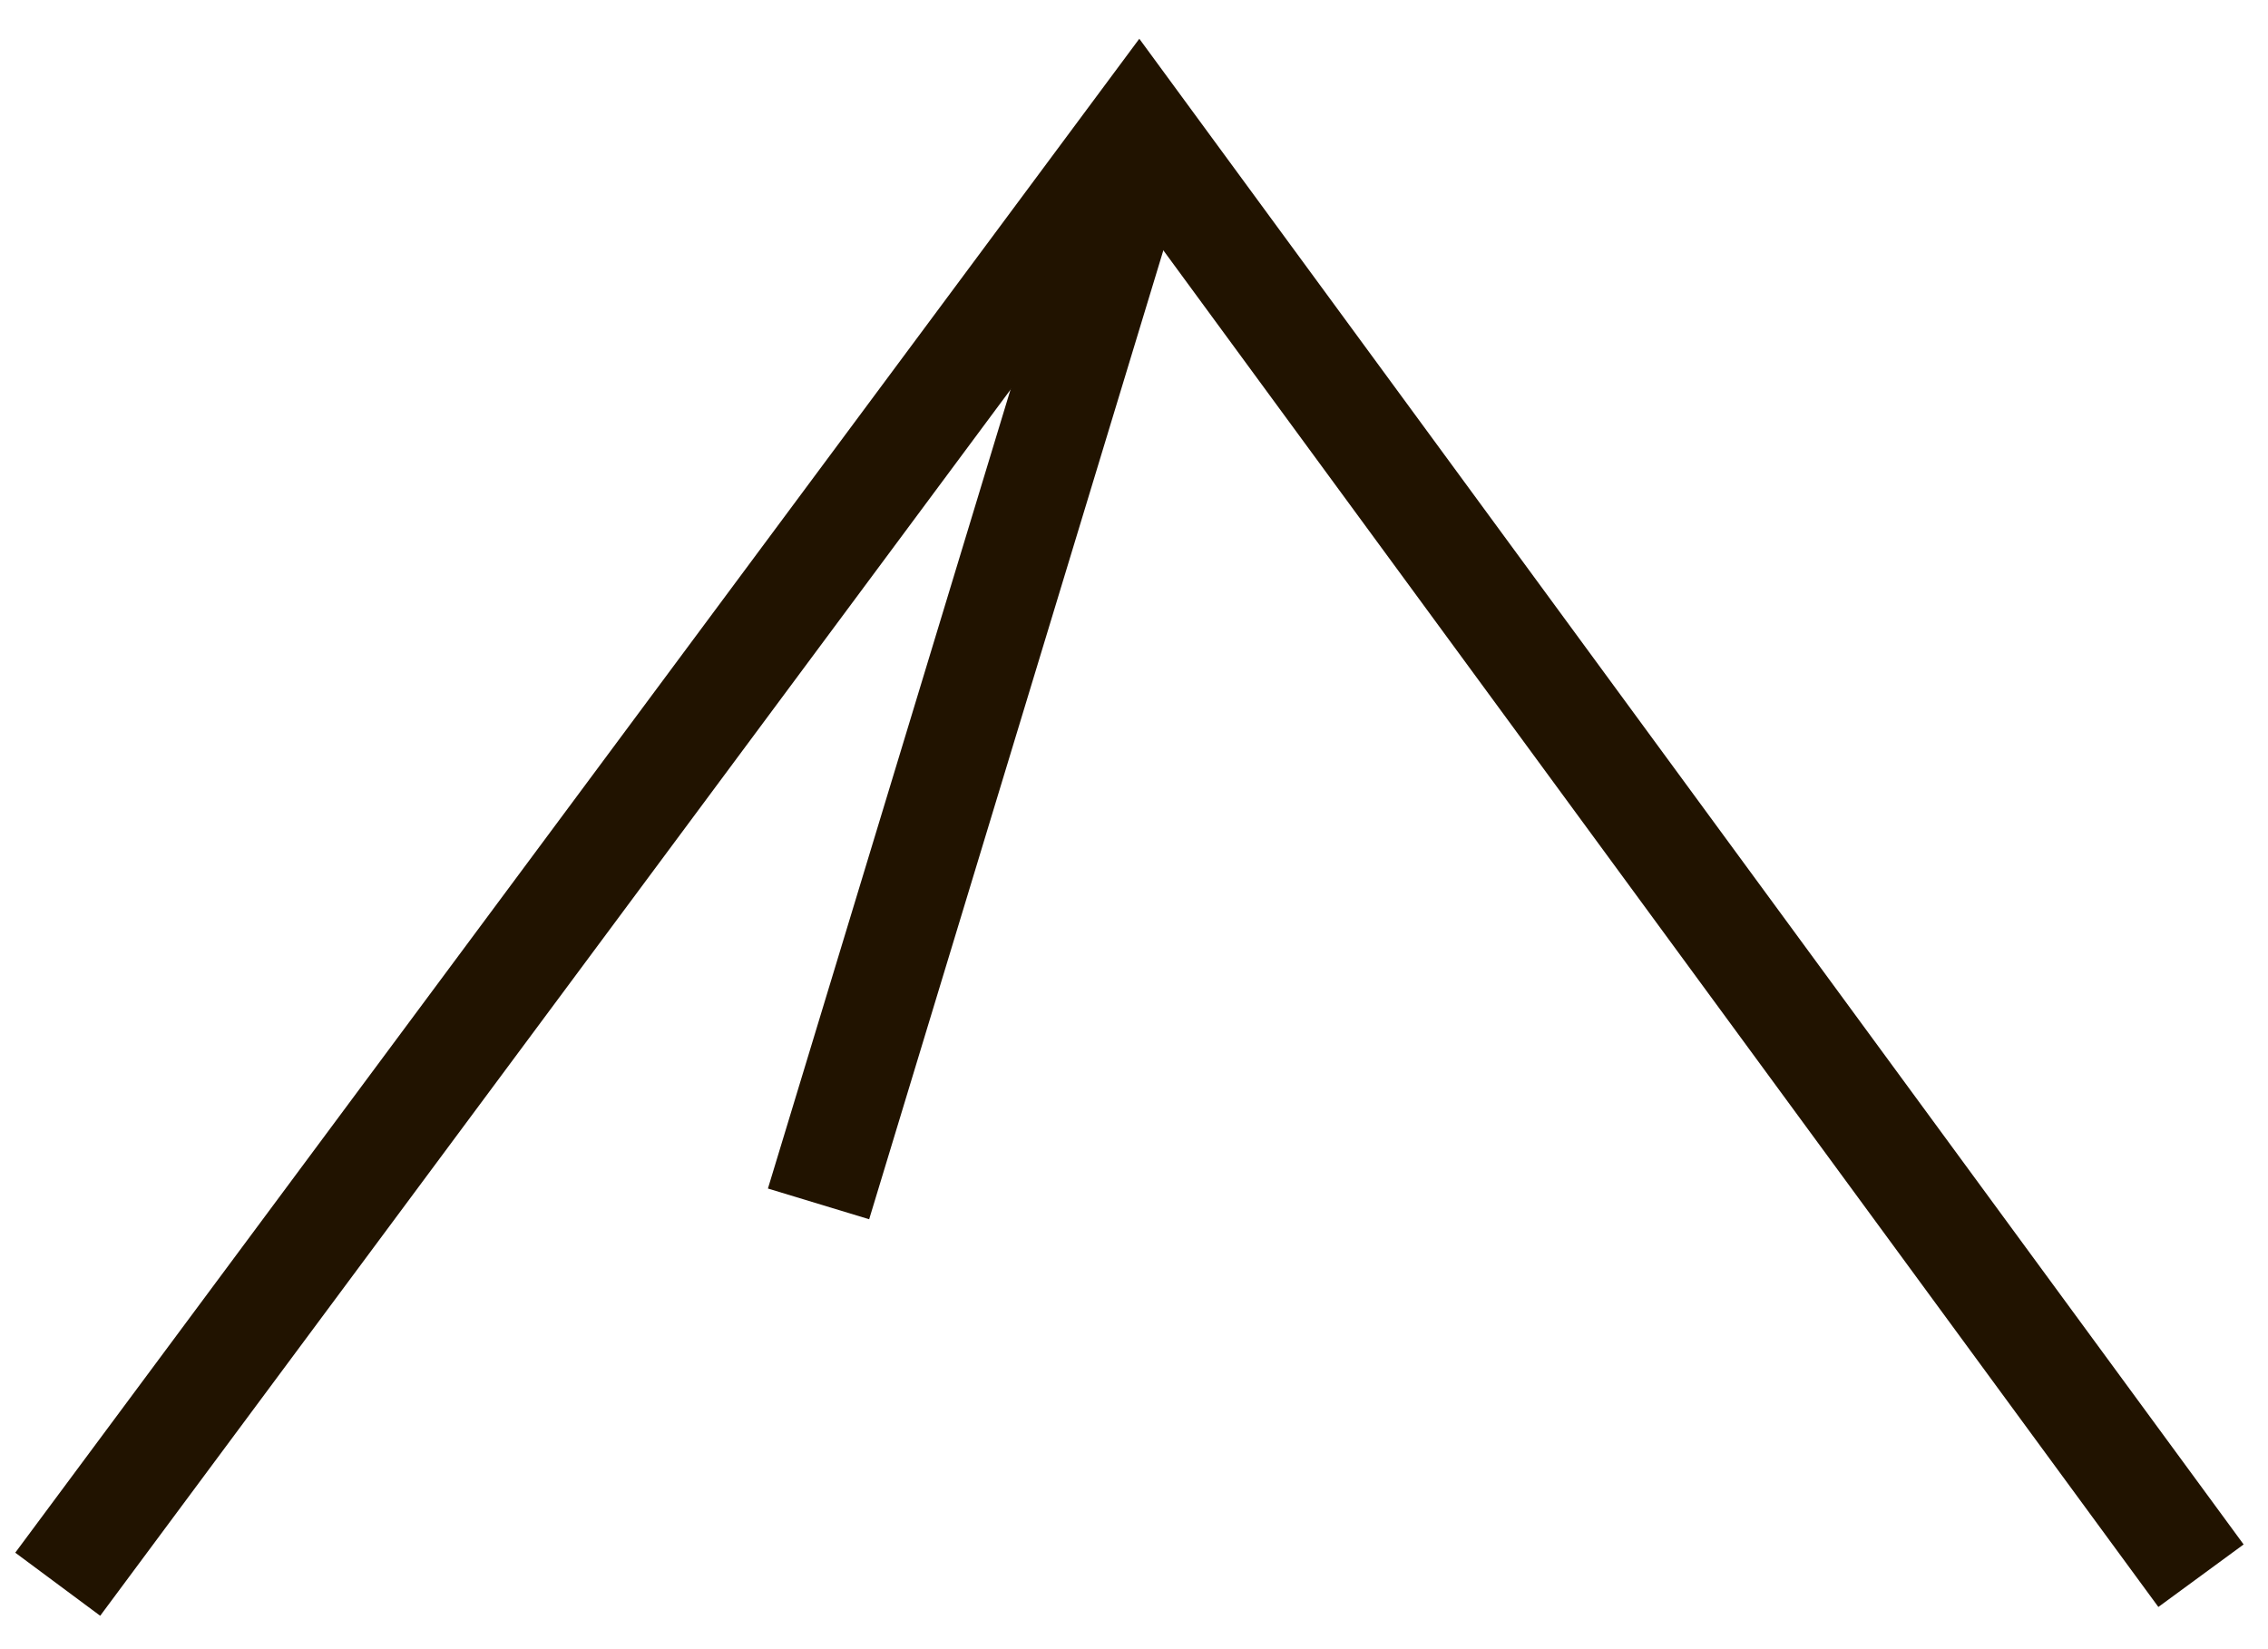 <?xml version="1.0" encoding="UTF-8"?>
<svg width="44px" height="32px" viewBox="0 0 44 32" version="1.1" xmlns="http://www.w3.org/2000/svg" xmlns:xlink="http://www.w3.org/1999/xlink">
    <!-- Generator: Sketch 48.2 (47327) - http://www.bohemiancoding.com/sketch -->
    <title>bergenroth_logo</title>
    <desc>Created with Sketch.</desc>
    <defs></defs>
    <g id="Artboard-2" stroke="none" stroke-width="1" fill="none" fill-rule="evenodd" transform="translate(-328, -15)">
        <g id="Logo/quadrat" transform="translate(314, 2)" fill="#211300" fill-rule="nonzero">
            <g id="bergenroth_logo" transform="translate(14.22, 13.68)">
                <polygon id="Path-1-Copy-2" points="1.724 30.672 0.076 29.448 21.883 0.072 43.307 29.288 41.653 30.501 21.873 3.528"></polygon>
                <polygon id="Path-1-Copy-4" points="16.642 22.978 14.678 22.382 20.798 2.222 22.762 2.818"></polygon>
            </g>
        </g>
    </g>
</svg>